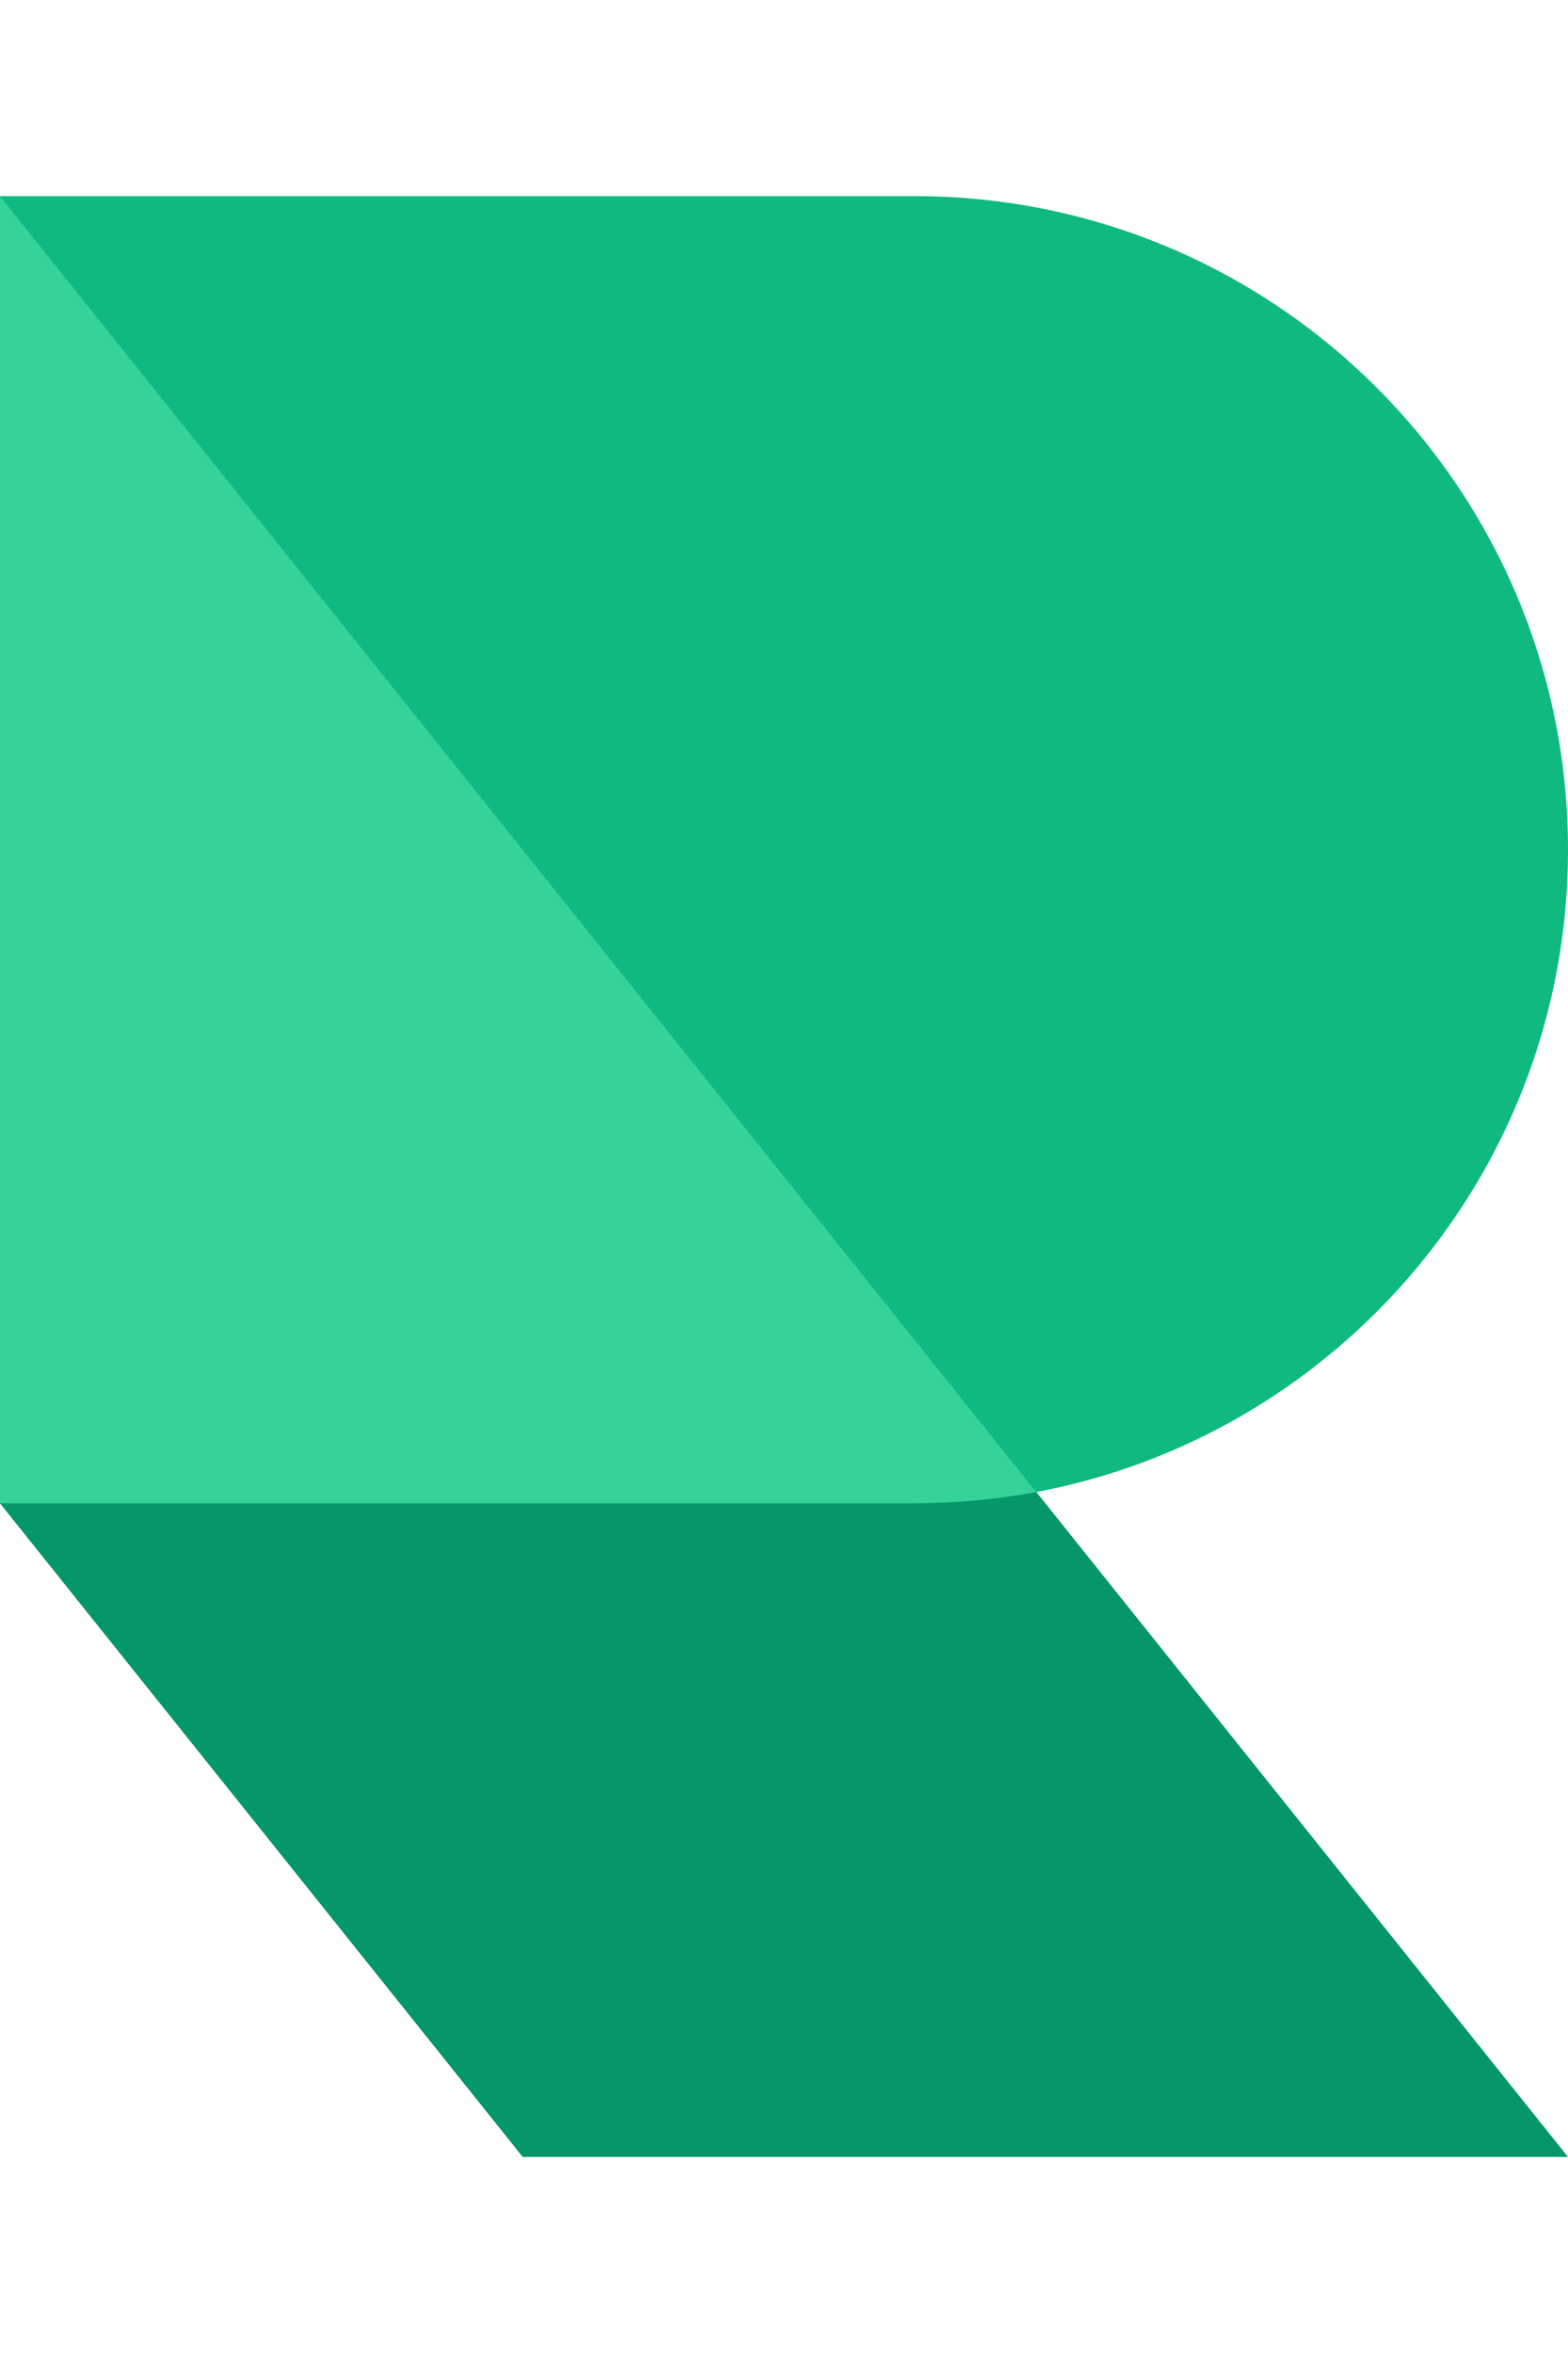 <svg width="32" height="48" viewBox="0 0 32 48" fill="none" xmlns="http://www.w3.org/2000/svg">
  <path d="m18.667 30.667c7.364 0 13.333-5.97 13.333-13.333 0-7.364-5.97-13.333-13.333-13.333h-18.667v26.667z" fill="#10b981"/>
  <path d="m0 4 32 40h-21.333l-10.667-13.333z" fill="#059669"/>
  <path d="m21.149 30.436c-.804.151-1.634.231-2.482.231h-18.667v-26.667z" fill="#34d399"/>
</svg>